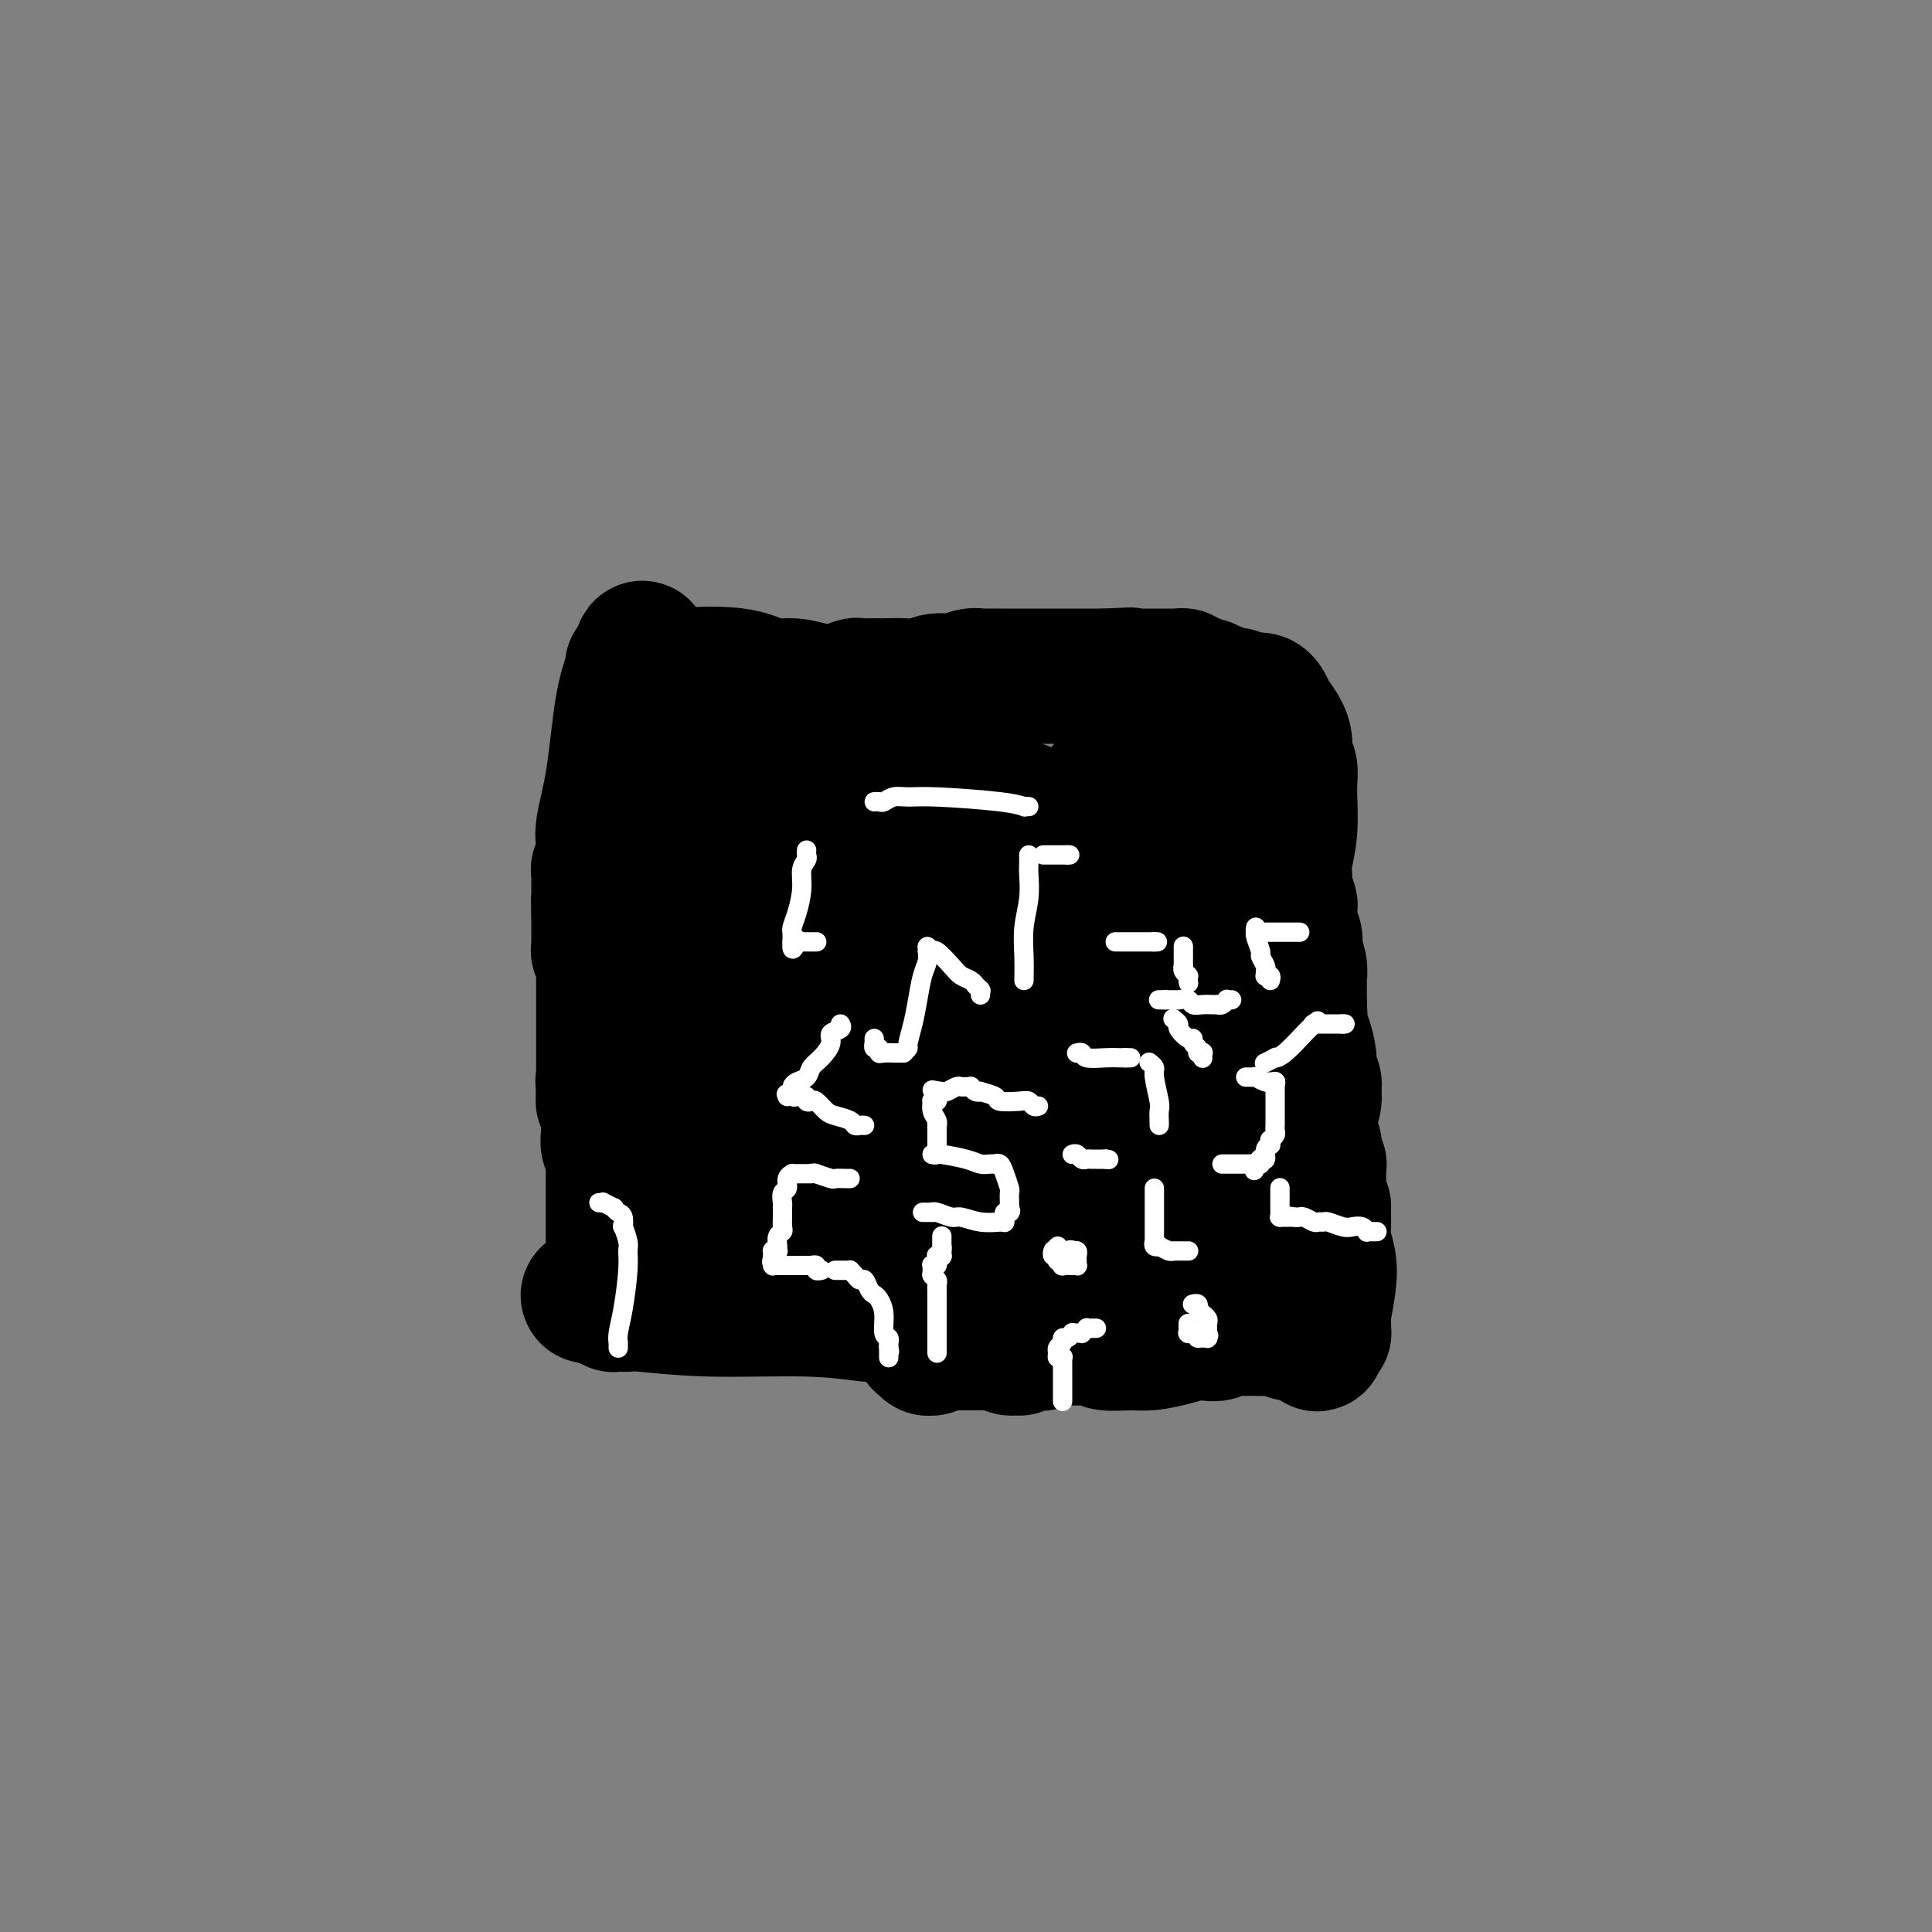 <svg viewBox='0 0 400 400' version='1.1' xmlns='http://www.w3.org/2000/svg' xmlns:xlink='http://www.w3.org/1999/xlink'><rect x="0" y="0" width="400" height="400" fill="#808080" stroke="none"/><g fill='none' stroke='#000000' stroke-width='20' stroke-linecap='round' stroke-linejoin='round'><path d='M142,262c0.113,-0.538 0.226,-1.076 0,-2c-0.226,-0.924 -0.793,-2.235 -1,-3c-0.207,-0.765 -0.056,-0.983 0,-2c0.056,-1.017 0.015,-2.833 0,-4c-0.015,-1.167 -0.004,-1.685 0,-2c0.004,-0.315 0.002,-0.429 0,-1c-0.002,-0.571 -0.004,-1.601 0,-3c0.004,-1.399 0.015,-3.168 0,-7c-0.015,-3.832 -0.057,-9.726 0,-13c0.057,-3.274 0.211,-3.927 0,-7c-0.211,-3.073 -0.789,-8.566 -1,-13c-0.211,-4.434 -0.057,-7.811 0,-10c0.057,-2.189 0.015,-3.191 0,-4c-0.015,-0.809 -0.004,-1.425 0,-2c0.004,-0.575 0.001,-1.111 0,-2c-0.001,-0.889 -0.000,-2.133 0,-3c0.000,-0.867 0.000,-1.356 0,-2c-0.000,-0.644 -0.000,-1.443 0,-2c0.000,-0.557 0.000,-0.874 0,-1c-0.000,-0.126 -0.000,-0.063 0,0'/><path d='M140,179c-0.308,-13.067 -0.078,-4.233 0,-1c0.078,3.233 0.005,0.866 0,0c-0.005,-0.866 0.060,-0.232 0,0c-0.060,0.232 -0.243,0.062 0,0c0.243,-0.062 0.912,-0.015 2,0c1.088,0.015 2.597,-0.003 3,0c0.403,0.003 -0.298,0.027 2,0c2.298,-0.027 7.597,-0.105 10,0c2.403,0.105 1.910,0.392 3,0c1.090,-0.392 3.763,-1.462 11,-1c7.237,0.462 19.038,2.456 26,3c6.962,0.544 9.084,-0.363 15,1c5.916,1.363 15.627,4.994 21,7c5.373,2.006 6.408,2.386 10,3c3.592,0.614 9.741,1.461 13,2c3.259,0.539 3.630,0.769 4,1'/><path d='M260,194c7.365,2.011 1.777,0.539 0,0c-1.777,-0.539 0.256,-0.146 1,0c0.744,0.146 0.198,0.045 0,0c-0.198,-0.045 -0.049,-0.035 0,0c0.049,0.035 -0.001,0.095 0,0c0.001,-0.095 0.053,-0.345 0,0c-0.053,0.345 -0.210,1.285 0,2c0.210,0.715 0.788,1.207 1,2c0.212,0.793 0.060,1.889 0,4c-0.060,2.111 -0.027,5.237 0,7c0.027,1.763 0.050,2.164 0,2c-0.050,-0.164 -0.172,-0.891 0,0c0.172,0.891 0.639,3.402 1,5c0.361,1.598 0.618,2.283 1,4c0.382,1.717 0.891,4.467 1,6c0.109,1.533 -0.181,1.851 0,3c0.181,1.149 0.833,3.131 1,4c0.167,0.869 -0.151,0.625 0,1c0.151,0.375 0.773,1.369 1,2c0.227,0.631 0.061,0.900 0,1c-0.061,0.100 -0.016,0.029 0,0c0.016,-0.029 0.004,-0.018 0,0c-0.004,0.018 -0.001,0.043 0,0c0.001,-0.043 0.000,-0.155 0,0c-0.000,0.155 -0.000,0.578 0,1'/><path d='M267,238c1.083,6.814 0.290,1.849 0,0c-0.290,-1.849 -0.078,-0.584 0,0c0.078,0.584 0.021,0.485 0,1c-0.021,0.515 -0.006,1.643 0,2c0.006,0.357 0.001,-0.058 0,0c-0.001,0.058 -0.000,0.589 0,1c0.000,0.411 0.000,0.702 0,1c-0.000,0.298 -0.000,0.602 0,1c0.000,0.398 0.000,0.890 0,1c-0.000,0.110 -0.000,-0.162 0,0c0.000,0.162 0.000,0.760 0,1c-0.000,0.240 -0.000,0.124 0,0c0.000,-0.124 0.000,-0.254 0,0c-0.000,0.254 -0.000,0.893 0,1c0.000,0.107 0.000,-0.318 0,0c-0.000,0.318 -0.000,1.380 0,2c0.000,0.620 0.000,0.797 0,1c-0.000,0.203 -0.000,0.433 0,1c0.000,0.567 0.000,1.472 0,2c-0.000,0.528 -0.000,0.679 0,1c0.000,0.321 0.000,0.810 0,1c-0.000,0.190 -0.000,0.079 0,0c0.000,-0.079 0.000,-0.126 0,0c-0.000,0.126 -0.000,0.426 0,1c0.000,0.574 0.000,1.422 0,2c0.000,0.578 -0.000,0.886 0,1c0.000,0.114 0.000,0.032 0,0c0.000,-0.032 0.000,-0.016 0,0'/><path d='M267,259c0.045,3.487 0.156,1.705 0,1c-0.156,-0.705 -0.581,-0.334 -1,0c-0.419,0.334 -0.834,0.629 -1,1c-0.166,0.371 -0.085,0.817 0,1c0.085,0.183 0.174,0.102 0,0c-0.174,-0.102 -0.612,-0.224 -1,0c-0.388,0.224 -0.726,0.795 -1,1c-0.274,0.205 -0.483,0.045 -1,0c-0.517,-0.045 -1.341,0.025 -2,0c-0.659,-0.025 -1.153,-0.146 -2,0c-0.847,0.146 -2.048,0.560 -3,1c-0.952,0.440 -1.654,0.906 -2,1c-0.346,0.094 -0.337,-0.185 -1,0c-0.663,0.185 -2.000,0.834 -3,1c-1.000,0.166 -1.663,-0.151 -3,0c-1.337,0.151 -3.349,0.769 -5,1c-1.651,0.231 -2.943,0.076 -5,0c-2.057,-0.076 -4.881,-0.073 -7,0c-2.119,0.073 -3.532,0.216 -5,0c-1.468,-0.216 -2.990,-0.790 -4,-1c-1.010,-0.210 -1.509,-0.056 -2,0c-0.491,0.056 -0.974,0.015 -2,0c-1.026,-0.015 -2.595,-0.004 -3,0c-0.405,0.004 0.356,0.001 -1,0c-1.356,-0.001 -4.827,-0.000 -7,0c-2.173,0.000 -3.046,0.000 -4,0c-0.954,-0.000 -1.987,-0.000 -3,0c-1.013,0.000 -2.007,0.000 -3,0'/><path d='M195,266c-7.084,-0.276 -1.795,-0.466 -1,-1c0.795,-0.534 -2.904,-1.412 -6,-2c-3.096,-0.588 -5.589,-0.886 -8,-1c-2.411,-0.114 -4.739,-0.045 -6,0c-1.261,0.045 -1.456,0.065 -3,0c-1.544,-0.065 -4.437,-0.213 -6,0c-1.563,0.213 -1.794,0.789 -2,1c-0.206,0.211 -0.385,0.056 -1,0c-0.615,-0.056 -1.666,-0.015 -2,0c-0.334,0.015 0.047,0.004 0,0c-0.047,-0.004 -0.523,-0.001 -1,0c-0.477,0.001 -0.955,0.000 -1,0c-0.045,-0.000 0.342,-0.000 0,0c-0.342,0.000 -1.412,0.000 -2,0c-0.588,-0.000 -0.693,-0.000 -1,0c-0.307,0.000 -0.814,0.000 -1,0c-0.186,-0.000 -0.050,-0.000 0,0c0.050,0.000 0.013,0.000 0,0c-0.013,-0.000 -0.004,-0.000 0,0c0.004,0.000 0.002,0.000 0,0'/></g>
<g fill='none' stroke='#000000' stroke-width='28' stroke-linecap='round' stroke-linejoin='round'><path d='M145,165c0.388,0.022 0.775,0.045 1,0c0.225,-0.045 0.286,-0.156 1,0c0.714,0.156 2.080,0.579 3,1c0.920,0.421 1.395,0.841 2,1c0.605,0.159 1.342,0.057 2,0c0.658,-0.057 1.237,-0.068 2,0c0.763,0.068 1.710,0.214 2,0c0.290,-0.214 -0.078,-0.789 0,-1c0.078,-0.211 0.601,-0.060 1,0c0.399,0.060 0.676,0.027 1,0c0.324,-0.027 0.697,-0.050 1,0c0.303,0.050 0.536,0.171 1,0c0.464,-0.171 1.158,-0.634 2,-1c0.842,-0.366 1.833,-0.634 3,-1c1.167,-0.366 2.509,-0.830 4,-1c1.491,-0.170 3.132,-0.046 4,0c0.868,0.046 0.962,0.013 2,0c1.038,-0.013 3.019,-0.007 5,0'/><path d='M182,163c5.294,-0.589 6.527,-0.063 8,0c1.473,0.063 3.184,-0.338 5,0c1.816,0.338 3.735,1.413 6,2c2.265,0.587 4.875,0.686 6,1c1.125,0.314 0.765,0.845 1,1c0.235,0.155 1.063,-0.065 2,0c0.937,0.065 1.981,0.413 3,1c1.019,0.587 2.013,1.411 3,2c0.987,0.589 1.967,0.942 3,1c1.033,0.058 2.119,-0.181 3,0c0.881,0.181 1.556,0.780 2,1c0.444,0.220 0.658,0.059 1,0c0.342,-0.059 0.812,-0.016 1,0c0.188,0.016 0.093,0.004 0,0c-0.093,-0.004 -0.183,-0.001 0,0c0.183,0.001 0.641,0.001 1,0c0.359,-0.001 0.620,-0.001 1,0c0.380,0.001 0.879,0.004 1,0c0.121,-0.004 -0.136,-0.015 0,0c0.136,0.015 0.665,0.057 1,0c0.335,-0.057 0.475,-0.211 1,0c0.525,0.211 1.434,0.789 2,1c0.566,0.211 0.789,0.057 1,0c0.211,-0.057 0.411,-0.015 1,0c0.589,0.015 1.569,0.005 2,0c0.431,-0.005 0.314,-0.005 1,0c0.686,0.005 2.176,0.015 3,0c0.824,-0.015 0.984,-0.056 2,0c1.016,0.056 2.889,0.207 4,0c1.111,-0.207 1.460,-0.774 2,-1c0.540,-0.226 1.270,-0.113 2,0'/><path d='M251,172c4.249,-0.226 1.870,-0.793 1,-1c-0.870,-0.207 -0.233,-0.056 0,0c0.233,0.056 0.061,0.015 0,0c-0.061,-0.015 -0.013,-0.004 0,0c0.013,0.004 -0.010,0.001 0,0c0.010,-0.001 0.054,0.000 0,0c-0.054,-0.000 -0.207,-0.001 0,0c0.207,0.001 0.773,0.004 1,0c0.227,-0.004 0.116,-0.016 0,0c-0.116,0.016 -0.238,0.061 0,0c0.238,-0.061 0.835,-0.226 1,0c0.165,0.226 -0.103,0.844 0,1c0.103,0.156 0.577,-0.151 1,0c0.423,0.151 0.796,0.760 1,1c0.204,0.240 0.238,0.112 1,1c0.762,0.888 2.250,2.793 3,4c0.750,1.207 0.760,1.715 1,2c0.240,0.285 0.708,0.347 1,1c0.292,0.653 0.406,1.898 1,3c0.594,1.102 1.666,2.061 2,3c0.334,0.939 -0.071,1.859 0,3c0.071,1.141 0.619,2.504 1,3c0.381,0.496 0.596,0.127 1,2c0.404,1.873 0.998,5.990 1,9c0.002,3.010 -0.588,4.914 -1,7c-0.412,2.086 -0.646,4.352 -1,6c-0.354,1.648 -0.827,2.676 -1,4c-0.173,1.324 -0.046,2.942 0,4c0.046,1.058 0.012,1.554 0,2c-0.012,0.446 -0.004,0.842 0,1c0.004,0.158 0.002,0.079 0,0'/><path d='M265,228c-0.480,3.891 -0.182,1.620 0,1c0.182,-0.620 0.246,0.411 0,1c-0.246,0.589 -0.802,0.736 -1,1c-0.198,0.264 -0.039,0.644 0,1c0.039,0.356 -0.042,0.688 0,1c0.042,0.312 0.209,0.604 0,1c-0.209,0.396 -0.792,0.895 -1,1c-0.208,0.105 -0.042,-0.183 0,0c0.042,0.183 -0.041,0.837 0,1c0.041,0.163 0.204,-0.165 0,0c-0.204,0.165 -0.776,0.822 -1,1c-0.224,0.178 -0.098,-0.124 0,0c0.098,0.124 0.170,0.675 0,1c-0.170,0.325 -0.582,0.426 -1,1c-0.418,0.574 -0.843,1.622 -1,2c-0.157,0.378 -0.044,0.085 0,0c0.044,-0.085 0.021,0.039 0,0c-0.021,-0.039 -0.041,-0.239 0,0c0.041,0.239 0.144,0.918 0,1c-0.144,0.082 -0.533,-0.433 -1,0c-0.467,0.433 -1.011,1.814 -4,3c-2.989,1.186 -8.423,2.178 -15,3c-6.577,0.822 -14.297,1.473 -19,2c-4.703,0.527 -6.387,0.931 -8,1c-1.613,0.069 -3.153,-0.196 -4,0c-0.847,0.196 -1.002,0.852 -2,1c-0.998,0.148 -2.839,-0.212 -6,0c-3.161,0.212 -7.641,0.995 -11,1c-3.359,0.005 -5.597,-0.768 -7,-1c-1.403,-0.232 -1.972,0.077 -3,0c-1.028,-0.077 -2.514,-0.538 -4,-1'/><path d='M176,251c-2.345,-0.305 -1.206,-0.068 -1,0c0.206,0.068 -0.519,-0.034 -1,0c-0.481,0.034 -0.718,0.205 -1,0c-0.282,-0.205 -0.608,-0.786 -1,-1c-0.392,-0.214 -0.849,-0.061 -1,0c-0.151,0.061 0.004,0.030 0,0c-0.004,-0.030 -0.168,-0.061 -1,0c-0.832,0.061 -2.332,0.212 -3,0c-0.668,-0.212 -0.505,-0.789 -1,-1c-0.495,-0.211 -1.650,-0.056 -2,0c-0.350,0.056 0.103,0.012 0,0c-0.103,-0.012 -0.763,0.008 -1,0c-0.237,-0.008 -0.053,-0.044 0,0c0.053,0.044 -0.027,0.169 0,0c0.027,-0.169 0.161,-0.633 0,-1c-0.161,-0.367 -0.616,-0.636 -1,-1c-0.384,-0.364 -0.695,-0.822 -1,-1c-0.305,-0.178 -0.603,-0.076 -1,0c-0.397,0.076 -0.894,0.125 -1,0c-0.106,-0.125 0.179,-0.424 0,-1c-0.179,-0.576 -0.821,-1.430 -1,-2c-0.179,-0.570 0.106,-0.855 0,-1c-0.106,-0.145 -0.603,-0.148 -1,-1c-0.397,-0.852 -0.695,-2.552 -1,-4c-0.305,-1.448 -0.617,-2.643 -1,-7c-0.383,-4.357 -0.838,-11.874 -2,-20c-1.162,-8.126 -3.029,-16.860 -4,-22c-0.971,-5.140 -1.044,-6.687 -1,-8c0.044,-1.313 0.204,-2.392 0,-3c-0.204,-0.608 -0.773,-0.745 -1,-1c-0.227,-0.255 -0.114,-0.627 0,-1'/><path d='M147,175c-2.099,-11.394 -1.348,-4.377 -1,-2c0.348,2.377 0.292,0.116 0,-1c-0.292,-1.116 -0.822,-1.086 -1,-1c-0.178,0.086 -0.004,0.229 0,0c0.004,-0.229 -0.160,-0.830 0,-1c0.160,-0.170 0.646,0.090 1,0c0.354,-0.090 0.578,-0.530 1,-1c0.422,-0.470 1.041,-0.969 2,-1c0.959,-0.031 2.256,0.407 3,1c0.744,0.593 0.935,1.342 2,2c1.065,0.658 3.005,1.227 4,2c0.995,0.773 1.045,1.752 1,2c-0.045,0.248 -0.184,-0.235 0,0c0.184,0.235 0.690,1.186 1,2c0.310,0.814 0.422,1.489 1,3c0.578,1.511 1.620,3.858 2,7c0.380,3.142 0.098,7.080 0,10c-0.098,2.920 -0.011,4.823 0,6c0.011,1.177 -0.052,1.629 0,2c0.052,0.371 0.221,0.663 0,1c-0.221,0.337 -0.832,0.720 -1,1c-0.168,0.280 0.108,0.457 0,1c-0.108,0.543 -0.598,1.454 -1,2c-0.402,0.546 -0.715,0.729 -1,1c-0.285,0.271 -0.541,0.631 -1,1c-0.459,0.369 -1.122,0.746 -2,1c-0.878,0.254 -1.973,0.386 -4,-1c-2.027,-1.386 -4.987,-4.289 -7,-7c-2.013,-2.711 -3.081,-5.230 -4,-9c-0.919,-3.770 -1.691,-8.791 -2,-12c-0.309,-3.209 -0.154,-4.604 0,-6'/><path d='M140,178c-1.143,-4.594 -1.002,-2.579 0,-2c1.002,0.579 2.865,-0.277 3,-1c0.135,-0.723 -1.460,-1.311 2,0c3.460,1.311 11.973,4.522 20,9c8.027,4.478 15.568,10.222 19,13c3.432,2.778 2.756,2.589 3,3c0.244,0.411 1.407,1.422 2,2c0.593,0.578 0.614,0.725 1,1c0.386,0.275 1.137,0.680 2,3c0.863,2.320 1.839,6.554 3,9c1.161,2.446 2.507,3.103 3,4c0.493,0.897 0.133,2.033 0,3c-0.133,0.967 -0.041,1.765 0,2c0.041,0.235 0.030,-0.094 0,0c-0.030,0.094 -0.078,0.610 0,1c0.078,0.390 0.282,0.653 0,1c-0.282,0.347 -1.049,0.778 -2,1c-0.951,0.222 -2.087,0.235 -3,0c-0.913,-0.235 -1.605,-0.717 -2,-1c-0.395,-0.283 -0.494,-0.365 -3,-4c-2.506,-3.635 -7.418,-10.823 -10,-16c-2.582,-5.177 -2.833,-8.344 -3,-10c-0.167,-1.656 -0.249,-1.801 0,-2c0.249,-0.199 0.830,-0.453 1,-1c0.170,-0.547 -0.072,-1.387 0,-2c0.072,-0.613 0.457,-1.000 2,-1c1.543,0.000 4.245,0.387 6,1c1.755,0.613 2.563,1.453 4,2c1.437,0.547 3.502,0.801 6,3c2.498,2.199 5.428,6.343 7,9c1.572,2.657 1.786,3.829 2,5'/><path d='M203,210c1.388,2.235 0.357,0.823 0,1c-0.357,0.177 -0.041,1.941 0,3c0.041,1.059 -0.193,1.411 -1,2c-0.807,0.589 -2.187,1.415 -4,3c-1.813,1.585 -4.060,3.929 -6,5c-1.940,1.071 -3.574,0.870 -5,1c-1.426,0.130 -2.646,0.590 -5,0c-2.354,-0.590 -5.843,-2.231 -12,-8c-6.157,-5.769 -14.983,-15.666 -20,-22c-5.017,-6.334 -6.227,-9.106 -7,-11c-0.773,-1.894 -1.110,-2.910 -1,-4c0.110,-1.090 0.667,-2.253 1,-3c0.333,-0.747 0.440,-1.076 2,-2c1.560,-0.924 4.571,-2.442 7,-3c2.429,-0.558 4.277,-0.156 7,0c2.723,0.156 6.322,0.066 8,0c1.678,-0.066 1.437,-0.109 6,2c4.563,2.109 13.931,6.368 20,10c6.069,3.632 8.840,6.636 10,9c1.160,2.364 0.710,4.088 1,5c0.290,0.912 1.321,1.012 2,2c0.679,0.988 1.005,2.863 1,4c-0.005,1.137 -0.340,1.537 0,2c0.340,0.463 1.356,0.989 2,2c0.644,1.011 0.917,2.509 1,3c0.083,0.491 -0.025,-0.023 0,0c0.025,0.023 0.182,0.583 0,1c-0.182,0.417 -0.703,0.689 -1,1c-0.297,0.311 -0.371,0.660 -1,1c-0.629,0.340 -1.815,0.670 -3,1'/><path d='M205,215c-1.360,0.368 -2.260,-0.713 -4,-2c-1.740,-1.287 -4.320,-2.779 -6,-4c-1.680,-1.221 -2.462,-2.172 -3,-3c-0.538,-0.828 -0.833,-1.533 -1,-2c-0.167,-0.467 -0.205,-0.697 0,-1c0.205,-0.303 0.653,-0.680 1,-1c0.347,-0.320 0.592,-0.585 2,-1c1.408,-0.415 3.977,-0.981 7,0c3.023,0.981 6.499,3.509 8,4c1.501,0.491 1.026,-1.053 3,1c1.974,2.053 6.396,7.704 8,10c1.604,2.296 0.389,1.236 0,1c-0.389,-0.236 0.049,0.353 0,1c-0.049,0.647 -0.586,1.354 -1,2c-0.414,0.646 -0.706,1.233 -1,2c-0.294,0.767 -0.592,1.713 -1,2c-0.408,0.287 -0.928,-0.087 -1,0c-0.072,0.087 0.302,0.635 0,1c-0.302,0.365 -1.279,0.546 -2,1c-0.721,0.454 -1.184,1.181 -4,1c-2.816,-0.181 -7.985,-1.270 -12,-2c-4.015,-0.730 -6.877,-1.099 -9,-2c-2.123,-0.901 -3.507,-2.333 -4,-3c-0.493,-0.667 -0.095,-0.570 0,-1c0.095,-0.430 -0.115,-1.386 0,-2c0.115,-0.614 0.553,-0.886 0,-1c-0.553,-0.114 -2.097,-0.072 0,-1c2.097,-0.928 7.834,-2.827 12,-3c4.166,-0.173 6.762,1.379 8,2c1.238,0.621 1.119,0.310 1,0'/><path d='M206,214c1.428,0.520 0.497,0.819 1,1c0.503,0.181 2.440,0.245 4,1c1.560,0.755 2.744,2.202 5,3c2.256,0.798 5.584,0.947 7,1c1.416,0.053 0.919,0.011 1,0c0.081,-0.011 0.738,0.011 1,0c0.262,-0.011 0.128,-0.054 0,0c-0.128,0.054 -0.249,0.207 0,0c0.249,-0.207 0.868,-0.772 2,-1c1.132,-0.228 2.775,-0.117 4,0c1.225,0.117 2.031,0.241 3,0c0.969,-0.241 2.101,-0.849 3,-1c0.899,-0.151 1.564,0.153 2,0c0.436,-0.153 0.641,-0.763 1,-1c0.359,-0.237 0.870,-0.101 1,0c0.130,0.101 -0.123,0.168 0,0c0.123,-0.168 0.621,-0.571 1,-1c0.379,-0.429 0.637,-0.886 1,-1c0.363,-0.114 0.829,0.114 1,0c0.171,-0.114 0.046,-0.570 0,-1c-0.046,-0.430 -0.012,-0.833 0,-1c0.012,-0.167 0.003,-0.096 0,0c-0.003,0.096 -0.001,0.218 0,0c0.001,-0.218 0.000,-0.777 0,-1c-0.000,-0.223 0.001,-0.111 0,0c-0.001,0.111 -0.003,0.220 0,0c0.003,-0.220 0.011,-0.770 0,-1c-0.011,-0.230 -0.041,-0.139 0,0c0.041,0.139 0.155,0.325 0,0c-0.155,-0.325 -0.577,-1.163 -1,-2'/><path d='M243,209c0.152,-1.575 0.531,-2.512 0,-4c-0.531,-1.488 -1.972,-3.527 -3,-5c-1.028,-1.473 -1.644,-2.382 -2,-3c-0.356,-0.618 -0.451,-0.947 -1,-1c-0.549,-0.053 -1.550,0.171 -2,0c-0.450,-0.171 -0.349,-0.736 -1,-1c-0.651,-0.264 -2.054,-0.226 -3,0c-0.946,0.226 -1.434,0.641 -2,1c-0.566,0.359 -1.211,0.661 -2,1c-0.789,0.339 -1.724,0.714 -2,1c-0.276,0.286 0.106,0.481 0,1c-0.106,0.519 -0.701,1.360 -1,2c-0.299,0.640 -0.301,1.080 0,2c0.301,0.920 0.907,2.322 1,3c0.093,0.678 -0.326,0.633 0,1c0.326,0.367 1.397,1.145 2,2c0.603,0.855 0.739,1.785 1,2c0.261,0.215 0.647,-0.285 1,0c0.353,0.285 0.672,1.356 1,2c0.328,0.644 0.666,0.863 1,1c0.334,0.137 0.666,0.194 1,1c0.334,0.806 0.671,2.361 1,3c0.329,0.639 0.649,0.361 1,1c0.351,0.639 0.734,2.195 1,3c0.266,0.805 0.415,0.861 1,1c0.585,0.139 1.607,0.362 2,1c0.393,0.638 0.158,1.690 0,2c-0.158,0.310 -0.238,-0.123 0,0c0.238,0.123 0.795,0.802 1,1c0.205,0.198 0.059,-0.086 0,0c-0.059,0.086 -0.029,0.543 0,1'/><path d='M239,228c2.166,3.587 0.580,1.553 0,1c-0.580,-0.553 -0.156,0.373 0,1c0.156,0.627 0.043,0.954 0,1c-0.043,0.046 -0.015,-0.191 0,0c0.015,0.191 0.018,0.809 0,1c-0.018,0.191 -0.057,-0.043 0,0c0.057,0.043 0.212,0.365 0,1c-0.212,0.635 -0.789,1.583 -1,3c-0.211,1.417 -0.057,3.305 0,5c0.057,1.695 0.016,3.199 0,4c-0.016,0.801 -0.008,0.901 0,1'/><path d='M238,246c-0.381,2.907 -0.834,1.174 -1,1c-0.166,-0.174 -0.044,1.210 0,2c0.044,0.790 0.012,0.985 0,1c-0.012,0.015 -0.003,-0.151 0,0c0.003,0.151 0.001,0.618 0,1c-0.001,0.382 0.001,0.680 0,1c-0.001,0.320 -0.004,0.662 0,1c0.004,0.338 0.016,0.673 0,1c-0.016,0.327 -0.060,0.646 0,1c0.060,0.354 0.222,0.743 0,1c-0.222,0.257 -0.830,0.383 -1,1c-0.170,0.617 0.099,1.725 0,2c-0.099,0.275 -0.565,-0.281 -1,0c-0.435,0.281 -0.838,1.401 -1,2c-0.162,0.599 -0.083,0.676 0,1c0.083,0.324 0.171,0.895 0,1c-0.171,0.105 -0.600,-0.256 -1,0c-0.400,0.256 -0.772,1.130 -2,2c-1.228,0.870 -3.313,1.736 -6,3c-2.687,1.264 -5.978,2.927 -10,4c-4.022,1.073 -8.776,1.555 -12,2c-3.224,0.445 -4.917,0.851 -6,1c-1.083,0.149 -1.558,0.040 -2,0c-0.442,-0.040 -0.853,-0.011 -1,0c-0.147,0.011 -0.029,0.003 0,0c0.029,-0.003 -0.031,-0.001 0,0c0.031,0.001 0.152,0.000 0,0c-0.152,-0.000 -0.576,-0.000 -1,0'/><path d='M193,275c-3.297,0.524 -0.540,0.332 0,0c0.540,-0.332 -1.136,-0.806 -2,-1c-0.864,-0.194 -0.917,-0.108 -1,0c-0.083,0.108 -0.198,0.239 -1,0c-0.802,-0.239 -2.292,-0.848 -3,-1c-0.708,-0.152 -0.635,0.151 -1,0c-0.365,-0.151 -1.168,-0.757 -2,-1c-0.832,-0.243 -1.694,-0.121 -2,0c-0.306,0.121 -0.057,0.243 -2,0c-1.943,-0.243 -6.080,-0.850 -12,-1c-5.920,-0.150 -13.624,0.156 -20,0c-6.376,-0.156 -11.425,-0.774 -14,-1c-2.575,-0.226 -2.676,-0.061 -3,0c-0.324,0.061 -0.872,0.016 -1,0c-0.128,-0.016 0.163,-0.004 0,0c-0.163,0.004 -0.779,0.001 -1,0c-0.221,-0.001 -0.045,-0.001 0,0c0.045,0.001 -0.040,0.001 0,0c0.040,-0.001 0.207,-0.003 0,0c-0.207,0.003 -0.787,0.011 -1,0c-0.213,-0.011 -0.057,-0.041 0,0c0.057,0.041 0.016,0.155 0,0c-0.016,-0.155 -0.008,-0.577 0,-1'/><path d='M127,269c-10.210,-1.112 -2.736,-0.893 0,-1c2.736,-0.107 0.733,-0.540 0,-1c-0.733,-0.460 -0.196,-0.949 0,-1c0.196,-0.051 0.053,0.334 0,0c-0.053,-0.334 -0.014,-1.389 0,-2c0.014,-0.611 0.004,-0.778 0,-1c-0.004,-0.222 -0.001,-0.499 0,-1c0.001,-0.501 0.000,-1.226 0,-2c-0.000,-0.774 0.000,-1.596 0,-3c-0.000,-1.404 -0.000,-3.391 0,-5c0.000,-1.609 0.001,-2.841 0,-4c-0.001,-1.159 -0.004,-2.246 0,-3c0.004,-0.754 0.015,-1.175 0,-2c-0.015,-0.825 -0.057,-2.052 0,-3c0.057,-0.948 0.211,-1.615 0,-2c-0.211,-0.385 -0.789,-0.487 -1,-1c-0.211,-0.513 -0.056,-1.436 0,-2c0.056,-0.564 0.011,-0.768 0,-1c-0.011,-0.232 0.011,-0.493 0,-1c-0.011,-0.507 -0.056,-1.260 0,-2c0.056,-0.740 0.211,-1.466 0,-2c-0.211,-0.534 -0.789,-0.875 -1,-1c-0.211,-0.125 -0.057,-0.034 0,0c0.057,0.034 0.015,0.010 0,0c-0.015,-0.010 -0.004,-0.006 0,0c0.004,0.006 0.001,0.016 0,0c-0.001,-0.016 -0.000,-0.056 0,0c0.000,0.056 0.000,0.207 0,0c-0.000,-0.207 -0.000,-0.774 0,-1c0.000,-0.226 0.000,-0.113 0,0'/><path d='M125,227c-0.309,-6.450 -0.083,-1.574 0,0c0.083,1.574 0.022,-0.155 0,-1c-0.022,-0.845 -0.006,-0.808 0,-1c0.006,-0.192 0.002,-0.615 0,-1c-0.002,-0.385 -0.000,-0.732 0,-1c0.000,-0.268 0.000,-0.457 0,-1c-0.000,-0.543 -0.000,-1.441 0,-2c0.000,-0.559 0.000,-0.779 0,-1c-0.000,-0.221 -0.000,-0.444 0,-1c0.000,-0.556 0.000,-1.445 0,-2c-0.000,-0.555 0.000,-0.775 0,-1c-0.000,-0.225 -0.000,-0.455 0,-1c0.000,-0.545 0.000,-1.404 0,-2c-0.000,-0.596 -0.000,-0.928 0,-1c0.000,-0.072 0.000,0.115 0,0c-0.000,-0.115 -0.000,-0.531 0,-1c0.000,-0.469 0.001,-0.991 0,-2c-0.001,-1.009 -0.004,-2.504 0,-4c0.004,-1.496 0.015,-2.992 0,-4c-0.015,-1.008 -0.057,-1.528 0,-2c0.057,-0.472 0.211,-0.896 0,-1c-0.211,-0.104 -0.789,0.113 -1,0c-0.211,-0.113 -0.057,-0.555 0,-1c0.057,-0.445 0.015,-0.892 0,-1c-0.015,-0.108 -0.004,0.122 0,0c0.004,-0.122 0.001,-0.597 0,-1c-0.001,-0.403 -0.000,-0.735 0,-1c0.000,-0.265 0.000,-0.463 0,-1c-0.000,-0.537 -0.000,-1.414 0,-2c0.000,-0.586 0.000,-0.882 0,-1c-0.000,-0.118 -0.000,-0.059 0,0'/><path d='M124,189c-0.155,-5.814 -0.041,-1.349 0,0c0.041,1.349 0.011,-0.417 0,-1c-0.011,-0.583 -0.003,0.016 0,0c0.003,-0.016 0.001,-0.648 0,-1c-0.001,-0.352 -0.000,-0.423 0,-1c0.000,-0.577 0.000,-1.661 0,-2c-0.000,-0.339 -0.000,0.068 0,0c0.000,-0.068 0.000,-0.611 0,-1c-0.000,-0.389 -0.001,-0.625 0,-1c0.001,-0.375 0.004,-0.890 0,-1c-0.004,-0.110 -0.015,0.183 0,0c0.015,-0.183 0.057,-0.843 0,-1c-0.057,-0.157 -0.211,0.188 0,0c0.211,-0.188 0.789,-0.911 1,-2c0.211,-1.089 0.055,-2.545 0,-3c-0.055,-0.455 -0.009,0.092 0,0c0.009,-0.092 -0.020,-0.823 0,-1c0.020,-0.177 0.090,0.201 0,0c-0.090,-0.201 -0.340,-0.982 0,-3c0.340,-2.018 1.268,-5.273 2,-10c0.732,-4.727 1.267,-10.927 2,-15c0.733,-4.073 1.663,-6.020 2,-7c0.337,-0.980 0.080,-0.995 0,-1c-0.080,-0.005 0.017,-0.001 0,0c-0.017,0.001 -0.148,0.000 0,0c0.148,-0.000 0.574,-0.000 1,0'/><path d='M132,138c1.439,-7.733 1.038,-1.565 2,1c0.962,2.565 3.288,1.528 7,1c3.712,-0.528 8.811,-0.547 12,0c3.189,0.547 4.469,1.659 6,2c1.531,0.341 3.312,-0.091 5,0c1.688,0.091 3.283,0.704 5,1c1.717,0.296 3.558,0.275 5,0c1.442,-0.275 2.487,-0.806 3,-1c0.513,-0.194 0.495,-0.052 1,0c0.505,0.052 1.532,0.015 2,0c0.468,-0.015 0.378,-0.008 1,0c0.622,0.008 1.955,0.017 3,0c1.045,-0.017 1.802,-0.061 3,0c1.198,0.061 2.836,0.227 4,0c1.164,-0.227 1.854,-0.845 3,-1c1.146,-0.155 2.747,0.155 4,0c1.253,-0.155 2.159,-0.774 3,-1c0.841,-0.226 1.618,-0.061 2,0c0.382,0.061 0.369,0.016 1,0c0.631,-0.016 1.907,-0.004 3,0c1.093,0.004 2.002,0.001 3,0c0.998,-0.001 2.085,-0.000 3,0c0.915,0.000 1.660,0.000 3,0c1.340,-0.000 3.277,-0.000 5,0c1.723,0.000 3.231,0.000 4,0c0.769,-0.000 0.798,-0.000 1,0c0.202,0.000 0.576,0.000 1,0c0.424,-0.000 0.897,-0.000 1,0c0.103,0.000 -0.165,0.000 0,0c0.165,-0.000 0.761,-0.000 1,0c0.239,0.000 0.119,0.000 0,0'/><path d='M229,140c9.399,-0.464 2.896,-0.124 1,0c-1.896,0.124 0.815,0.033 2,0c1.185,-0.033 0.842,-0.009 1,0c0.158,0.009 0.815,0.002 1,0c0.185,-0.002 -0.104,-0.001 0,0c0.104,0.001 0.601,0.000 1,0c0.399,-0.000 0.701,-0.000 1,0c0.299,0.000 0.595,0.000 1,0c0.405,-0.000 0.921,-0.000 1,0c0.079,0.000 -0.277,0.000 0,0c0.277,-0.000 1.189,-0.001 2,0c0.811,0.001 1.523,0.004 2,0c0.477,-0.004 0.719,-0.015 1,0c0.281,0.015 0.601,0.056 1,0c0.399,-0.056 0.877,-0.207 1,0c0.123,0.207 -0.108,0.773 0,1c0.108,0.227 0.554,0.114 1,0c0.446,-0.114 0.893,-0.228 1,0c0.107,0.228 -0.126,0.797 0,1c0.126,0.203 0.612,0.041 1,0c0.388,-0.041 0.678,0.041 1,0c0.322,-0.041 0.677,-0.203 1,0c0.323,0.203 0.615,0.773 1,1c0.385,0.227 0.862,0.112 1,0c0.138,-0.112 -0.063,-0.223 0,0c0.063,0.223 0.388,0.778 1,1c0.612,0.222 1.509,0.112 2,0c0.491,-0.112 0.575,-0.226 1,0c0.425,0.226 1.191,0.792 2,1c0.809,0.208 1.660,0.060 2,0c0.340,-0.060 0.170,-0.030 0,0'/><path d='M260,145c2.333,0.771 0.666,0.198 0,0c-0.666,-0.198 -0.330,-0.020 0,0c0.330,0.020 0.653,-0.119 1,0c0.347,0.119 0.719,0.497 1,1c0.281,0.503 0.471,1.131 1,2c0.529,0.869 1.395,1.981 2,3c0.605,1.019 0.947,1.947 1,3c0.053,1.053 -0.182,2.231 0,3c0.182,0.769 0.782,1.127 1,2c0.218,0.873 0.055,2.259 0,3c-0.055,0.741 -0.001,0.835 0,1c0.001,0.165 -0.052,0.401 0,2c0.052,1.599 0.209,4.560 0,7c-0.209,2.440 -0.784,4.359 -1,6c-0.216,1.641 -0.072,3.003 0,4c0.072,0.997 0.072,1.627 0,2c-0.072,0.373 -0.216,0.488 0,1c0.216,0.512 0.794,1.421 1,2c0.206,0.579 0.041,0.828 0,1c-0.041,0.172 0.040,0.268 0,1c-0.040,0.732 -0.203,2.100 0,3c0.203,0.900 0.772,1.331 1,2c0.228,0.669 0.114,1.575 0,2c-0.114,0.425 -0.227,0.368 0,1c0.227,0.632 0.793,1.953 1,3c0.207,1.047 0.056,1.820 0,2c-0.056,0.180 -0.015,-0.234 0,0c0.015,0.234 0.004,1.114 0,2c-0.004,0.886 -0.001,1.777 0,2c0.001,0.223 0.000,-0.222 0,0c-0.000,0.222 -0.000,1.111 0,2'/><path d='M269,208c0.476,8.718 0.165,3.514 0,2c-0.165,-1.514 -0.184,0.663 0,2c0.184,1.337 0.571,1.834 1,3c0.429,1.166 0.901,3.001 1,4c0.099,0.999 -0.173,1.160 0,2c0.173,0.840 0.793,2.357 1,3c0.207,0.643 0.003,0.410 0,1c-0.003,0.590 0.195,2.003 0,3c-0.195,0.997 -0.784,1.577 -1,2c-0.216,0.423 -0.059,0.689 0,1c0.059,0.311 0.020,0.665 0,1c-0.020,0.335 -0.019,0.649 0,1c0.019,0.351 0.058,0.739 0,1c-0.058,0.261 -0.212,0.396 0,1c0.212,0.604 0.789,1.678 1,2c0.211,0.322 0.057,-0.106 0,0c-0.057,0.106 -0.015,0.747 0,1c0.015,0.253 0.004,0.119 0,0c-0.004,-0.119 -0.001,-0.224 0,0c0.001,0.224 -0.001,0.777 0,1c0.001,0.223 0.004,0.116 0,0c-0.004,-0.116 -0.015,-0.242 0,0c0.015,0.242 0.057,0.851 0,1c-0.057,0.149 -0.211,-0.163 0,0c0.211,0.163 0.789,0.802 1,1c0.211,0.198 0.057,-0.045 0,0c-0.057,0.045 -0.015,0.380 0,1c0.015,0.620 0.004,1.527 0,2c-0.004,0.473 -0.001,0.512 0,1c0.001,0.488 0.000,1.425 0,2c-0.000,0.575 -0.000,0.787 0,1'/><path d='M273,248c0.846,6.543 0.962,2.899 1,2c0.038,-0.899 -0.003,0.945 0,2c0.003,1.055 0.050,1.319 0,2c-0.050,0.681 -0.195,1.779 0,3c0.195,1.221 0.732,2.566 1,4c0.268,1.434 0.268,2.958 0,5c-0.268,2.042 -0.804,4.604 -1,6c-0.196,1.396 -0.053,1.628 0,2c0.053,0.372 0.015,0.884 0,1c-0.015,0.116 -0.007,-0.165 0,0c0.007,0.165 0.012,0.776 0,1c-0.012,0.224 -0.042,0.060 0,0c0.042,-0.060 0.155,-0.017 0,0c-0.155,0.017 -0.577,0.009 -1,0'/><path d='M273,276c-0.161,4.332 -0.564,1.161 -1,0c-0.436,-1.161 -0.905,-0.311 -1,0c-0.095,0.311 0.184,0.083 0,0c-0.184,-0.083 -0.832,-0.023 -1,0c-0.168,0.023 0.145,0.007 0,0c-0.145,-0.007 -0.748,-0.006 -1,0c-0.252,0.006 -0.154,0.016 0,0c0.154,-0.016 0.364,-0.057 0,0c-0.364,0.057 -1.301,0.211 -2,0c-0.699,-0.211 -1.161,-0.789 -2,-1c-0.839,-0.211 -2.056,-0.057 -3,0c-0.944,0.057 -1.615,0.015 -2,0c-0.385,-0.015 -0.483,-0.005 -1,0c-0.517,0.005 -1.451,0.005 -2,0c-0.549,-0.005 -0.713,-0.015 -1,0c-0.287,0.015 -0.698,0.056 -1,0c-0.302,-0.056 -0.494,-0.208 -1,0c-0.506,0.208 -1.325,0.778 -2,1c-0.675,0.222 -1.207,0.098 -2,0c-0.793,-0.098 -1.849,-0.169 -3,0c-1.151,0.169 -2.398,0.577 -4,1c-1.602,0.423 -3.560,0.859 -5,1c-1.440,0.141 -2.362,-0.015 -4,0c-1.638,0.015 -3.994,0.200 -5,0c-1.006,-0.200 -0.664,-0.786 -1,-1c-0.336,-0.214 -1.350,-0.057 -2,0c-0.650,0.057 -0.937,0.015 -1,0c-0.063,-0.015 0.096,-0.004 0,0c-0.096,0.004 -0.449,0.001 -1,0c-0.551,-0.001 -1.300,-0.000 -2,0c-0.700,0.000 -1.350,0.000 -2,0'/><path d='M220,277c-8.843,0.095 -4.450,-0.167 -3,0c1.450,0.167 -0.041,0.763 -1,1c-0.959,0.237 -1.385,0.116 -2,0c-0.615,-0.116 -1.418,-0.228 -2,0c-0.582,0.228 -0.944,0.794 -1,1c-0.056,0.206 0.192,0.051 0,0c-0.192,-0.051 -0.825,0.000 -1,0c-0.175,-0.000 0.108,-0.053 0,0c-0.108,0.053 -0.605,0.210 -1,0c-0.395,-0.210 -0.686,-0.788 -1,-1c-0.314,-0.212 -0.650,-0.057 -1,0c-0.350,0.057 -0.714,0.015 -1,0c-0.286,-0.015 -0.495,-0.004 -1,0c-0.505,0.004 -1.308,0.000 -2,0c-0.692,-0.000 -1.275,0.004 -2,0c-0.725,-0.004 -1.592,-0.015 -3,0c-1.408,0.015 -3.357,0.057 -4,0c-0.643,-0.057 0.020,-0.211 0,0c-0.020,0.211 -0.724,0.788 -1,1c-0.276,0.212 -0.126,0.058 0,0c0.126,-0.058 0.226,-0.020 0,0c-0.226,0.020 -0.780,0.022 -1,0c-0.220,-0.022 -0.106,-0.066 0,0c0.106,0.066 0.206,0.243 0,0c-0.206,-0.243 -0.717,-0.907 -1,-1c-0.283,-0.093 -0.338,0.385 -1,-2c-0.662,-2.385 -1.932,-7.634 -4,-17c-2.068,-9.366 -4.936,-22.851 -6,-28c-1.064,-5.149 -0.325,-1.963 0,-1c0.325,0.963 0.236,-0.296 0,-1c-0.236,-0.704 -0.618,-0.852 -1,-1'/><path d='M179,228c-1.791,-7.665 -0.269,-1.826 0,0c0.269,1.826 -0.713,-0.360 -1,-2c-0.287,-1.640 0.123,-2.736 0,-4c-0.123,-1.264 -0.780,-2.698 -1,-4c-0.220,-1.302 -0.003,-2.472 0,-3c0.003,-0.528 -0.210,-0.415 0,-1c0.210,-0.585 0.841,-1.867 1,-3c0.159,-1.133 -0.154,-2.118 0,-3c0.154,-0.882 0.776,-1.662 1,-2c0.224,-0.338 0.049,-0.234 1,-1c0.951,-0.766 3.028,-2.401 4,-3c0.972,-0.599 0.839,-0.160 1,0c0.161,0.160 0.618,0.043 1,0c0.382,-0.043 0.690,-0.012 1,0c0.310,0.012 0.621,0.004 1,0c0.379,-0.004 0.825,-0.003 1,0c0.175,0.003 0.078,0.009 0,0c-0.078,-0.009 -0.137,-0.035 0,0c0.137,0.035 0.472,0.129 1,0c0.528,-0.129 1.251,-0.482 2,-1c0.749,-0.518 1.524,-1.201 2,-2c0.476,-0.799 0.651,-1.715 1,-2c0.349,-0.285 0.870,0.062 1,0c0.130,-0.062 -0.131,-0.534 0,-1c0.131,-0.466 0.652,-0.927 1,-2c0.348,-1.073 0.521,-2.759 1,-4c0.479,-1.241 1.264,-2.037 2,-3c0.736,-0.963 1.424,-2.093 2,-3c0.576,-0.907 1.040,-1.590 1,-2c-0.040,-0.410 -0.583,-0.546 0,-1c0.583,-0.454 2.291,-1.227 4,-2'/><path d='M207,179c2.908,-3.762 3.677,-3.168 4,-3c0.323,0.168 0.198,-0.091 3,-2c2.802,-1.909 8.531,-5.467 11,-7c2.469,-1.533 1.679,-1.040 2,-1c0.321,0.040 1.752,-0.374 2,-1c0.248,-0.626 -0.689,-1.464 0,-2c0.689,-0.536 3.003,-0.770 4,-1c0.997,-0.230 0.677,-0.457 1,-1c0.323,-0.543 1.290,-1.403 2,-2c0.710,-0.597 1.163,-0.930 2,-1c0.837,-0.070 2.056,0.125 3,0c0.944,-0.125 1.612,-0.569 2,-1c0.388,-0.431 0.496,-0.847 1,-1c0.504,-0.153 1.403,-0.041 2,0c0.597,0.041 0.892,0.011 1,0c0.108,-0.011 0.029,-0.003 0,0c-0.029,0.003 -0.008,0.001 0,0c0.008,-0.001 0.002,-0.000 0,0c-0.002,0.000 -0.001,0.000 0,0c0.001,-0.000 0.000,-0.000 0,0'/></g>
<g fill='none' stroke='#FFFFFF' stroke-width='4' stroke-linecap='round' stroke-linejoin='round'><path d='M220,290c0.000,-0.003 0.000,-0.007 0,0c-0.000,0.007 -0.000,0.023 0,0c0.000,-0.023 0.000,-0.086 0,0c-0.000,0.086 -0.000,0.322 0,0c0.000,-0.322 0.000,-1.203 0,-2c-0.000,-0.797 -0.000,-1.510 0,-2c0.000,-0.490 0.001,-0.758 0,-1c-0.001,-0.242 -0.004,-0.457 0,-1c0.004,-0.543 0.015,-1.413 0,-2c-0.015,-0.587 -0.057,-0.889 0,-1c0.057,-0.111 0.211,-0.030 0,0c-0.211,0.030 -0.789,0.008 -1,0c-0.211,-0.008 -0.057,-0.002 0,0c0.057,0.002 0.016,0.001 0,0c-0.016,-0.001 -0.008,-0.000 0,0'/><path d='M219,281c-0.155,-1.333 -0.043,-0.164 0,0c0.043,0.164 0.015,-0.677 0,-1c-0.015,-0.323 -0.019,-0.129 0,0c0.019,0.129 0.060,0.193 0,0c-0.060,-0.193 -0.222,-0.644 0,-1c0.222,-0.356 0.829,-0.617 1,-1c0.171,-0.383 -0.095,-0.887 0,-1c0.095,-0.113 0.551,0.166 1,0c0.449,-0.166 0.890,-0.775 1,-1c0.110,-0.225 -0.110,-0.064 0,0c0.110,0.064 0.550,0.031 1,0c0.450,-0.031 0.909,-0.061 1,0c0.091,0.061 -0.186,0.212 0,0c0.186,-0.212 0.833,-0.789 1,-1c0.167,-0.211 -0.148,-0.057 0,0c0.148,0.057 0.758,0.015 1,0c0.242,-0.015 0.116,-0.004 0,0c-0.116,0.004 -0.224,0.001 0,0c0.224,-0.001 0.778,-0.000 1,0c0.222,0.000 0.111,0.000 0,0'/><path d='M285,255c0.082,-0.002 0.163,-0.004 0,0c-0.163,0.004 -0.572,0.015 -1,0c-0.428,-0.015 -0.876,-0.056 -1,0c-0.124,0.056 0.075,0.207 0,0c-0.075,-0.207 -0.426,-0.773 -1,-1c-0.574,-0.227 -1.372,-0.114 -2,0c-0.628,0.114 -1.084,0.228 -2,0c-0.916,-0.228 -2.290,-0.797 -3,-1c-0.710,-0.203 -0.754,-0.040 -1,0c-0.246,0.040 -0.693,-0.042 -1,0c-0.307,0.042 -0.474,0.207 -1,0c-0.526,-0.207 -1.413,-0.788 -2,-1c-0.587,-0.212 -0.876,-0.057 -1,0c-0.124,0.057 -0.085,0.015 0,0c0.085,-0.015 0.215,-0.004 0,0c-0.215,0.004 -0.776,0.001 -1,0c-0.224,-0.001 -0.112,-0.001 0,0'/><path d='M268,252c-2.646,-0.464 -0.762,-0.124 0,0c0.762,0.124 0.401,0.033 0,0c-0.401,-0.033 -0.843,-0.009 -1,0c-0.157,0.009 -0.028,0.002 0,0c0.028,-0.002 -0.044,-0.001 0,0c0.044,0.001 0.204,0.000 0,0c-0.204,-0.000 -0.773,-0.000 -1,0c-0.227,0.000 -0.113,0.001 0,0c0.113,-0.001 0.227,-0.002 0,0c-0.227,0.002 -0.793,0.008 -1,0c-0.207,-0.008 -0.056,-0.031 0,0c0.056,0.031 0.015,0.114 0,0c-0.015,-0.114 -0.004,-0.427 0,-1c0.004,-0.573 0.001,-1.408 0,-2c-0.001,-0.592 -0.000,-0.942 0,-1c0.000,-0.058 0.000,0.177 0,0c-0.000,-0.177 -0.000,-0.765 0,-1c0.000,-0.235 0.000,-0.115 0,0c-0.000,0.115 -0.000,0.227 0,0c0.000,-0.227 0.000,-0.793 0,-1c-0.000,-0.207 -0.000,-0.055 0,0c0.000,0.055 0.000,0.015 0,0c-0.000,-0.015 -0.000,-0.004 0,0c0.000,0.004 0.000,0.001 0,0c-0.000,-0.001 -0.000,-0.001 0,0'/><path d='M239,246c-0.000,0.220 -0.000,0.440 0,1c0.000,0.560 0.000,1.460 0,2c-0.000,0.540 -0.000,0.718 0,1c0.000,0.282 0.000,0.667 0,1c-0.000,0.333 -0.000,0.615 0,1c0.000,0.385 0.000,0.874 0,1c-0.000,0.126 -0.000,-0.110 0,0c0.000,0.110 0.000,0.565 0,1c-0.000,0.435 -0.000,0.852 0,1c0.000,0.148 0.000,0.029 0,0c-0.000,-0.029 -0.000,0.031 0,0c0.000,-0.031 0.000,-0.153 0,0c-0.000,0.153 -0.001,0.581 0,1c0.001,0.419 0.004,0.831 0,1c-0.004,0.169 -0.017,0.097 0,0c0.017,-0.097 0.062,-0.219 0,0c-0.062,0.219 -0.233,0.780 0,1c0.233,0.220 0.870,0.098 1,0c0.130,-0.098 -0.249,-0.171 0,0c0.249,0.171 1.124,0.585 2,1'/><path d='M242,259c0.686,0.155 0.902,0.041 1,0c0.098,-0.041 0.079,-0.011 0,0c-0.079,0.011 -0.218,0.003 0,0c0.218,-0.003 0.794,-0.001 1,0c0.206,0.001 0.041,0.000 0,0c-0.041,-0.000 0.040,-0.000 0,0c-0.040,0.000 -0.203,0.000 0,0c0.203,-0.000 0.772,-0.000 1,0c0.228,0.000 0.114,0.000 0,0c-0.114,-0.000 -0.227,-0.000 0,0c0.227,0.000 0.793,0.000 1,0c0.207,-0.000 0.056,-0.000 0,0c-0.056,0.000 -0.016,0.000 0,0c0.016,-0.000 0.008,-0.000 0,0'/><path d='M247,270c0.031,-0.008 0.061,-0.016 0,0c-0.061,0.016 -0.214,0.056 0,0c0.214,-0.056 0.793,-0.207 1,0c0.207,0.207 0.040,0.773 0,1c-0.040,0.227 0.046,0.117 0,0c-0.046,-0.117 -0.222,-0.239 0,0c0.222,0.239 0.844,0.838 1,1c0.156,0.162 -0.154,-0.114 0,0c0.154,0.114 0.773,0.618 1,1c0.227,0.382 0.061,0.641 0,1c-0.061,0.359 -0.016,0.818 0,1c0.016,0.182 0.004,0.087 0,0c-0.004,-0.087 -0.001,-0.168 0,0c0.001,0.168 0.001,0.584 0,1'/><path d='M250,276c0.464,0.928 0.124,0.249 0,0c-0.124,-0.249 -0.033,-0.068 0,0c0.033,0.068 0.009,0.022 0,0c-0.009,-0.022 -0.002,-0.020 0,0c0.002,0.020 0.001,0.058 0,0c-0.001,-0.058 -0.000,-0.212 0,0c0.000,0.212 0.000,0.789 0,1c-0.000,0.211 -0.000,0.057 0,0c0.000,-0.057 0.001,-0.015 0,0c-0.001,0.015 -0.004,0.004 0,0c0.004,-0.004 0.015,-0.001 0,0c-0.015,0.001 -0.057,0.000 0,0c0.057,-0.000 0.212,-0.000 0,0c-0.212,0.000 -0.793,0.000 -1,0c-0.207,-0.000 -0.042,-0.000 0,0c0.042,0.000 -0.041,0.001 0,0c0.041,-0.001 0.204,-0.003 0,0c-0.204,0.003 -0.776,0.011 -1,0c-0.224,-0.011 -0.099,-0.041 0,0c0.099,0.041 0.171,0.155 0,0c-0.171,-0.155 -0.586,-0.577 -1,-1'/><path d='M247,276c-0.464,0.000 -0.124,0.000 0,0c0.124,-0.000 0.033,-0.000 0,0c-0.033,0.000 -0.009,0.000 0,0c0.009,-0.000 0.002,-0.000 0,0c-0.002,0.000 0.000,0.000 0,0c-0.000,-0.000 -0.004,-0.000 0,0c0.004,0.000 0.015,0.000 0,0c-0.015,-0.000 -0.057,-0.000 0,0c0.057,0.000 0.211,0.000 0,0c-0.211,-0.000 -0.789,-0.000 -1,0c-0.211,0.000 -0.057,0.001 0,0c0.057,-0.001 0.015,-0.004 0,0c-0.015,0.004 -0.004,0.015 0,0c0.004,-0.015 0.001,-0.057 0,0c-0.001,0.057 -0.000,0.212 0,0c0.000,-0.212 0.000,-0.793 0,-1c-0.000,-0.207 -0.000,-0.042 0,0c0.000,0.042 0.000,-0.040 0,0c-0.000,0.040 -0.000,0.203 0,0c0.000,-0.203 0.000,-0.772 0,-1c-0.000,-0.228 -0.000,-0.114 0,0'/><path d='M219,258c-0.421,0.414 -0.841,0.828 -1,1c-0.159,0.172 -0.056,0.103 0,0c0.056,-0.103 0.067,-0.239 0,0c-0.067,0.239 -0.210,0.852 0,1c0.210,0.148 0.772,-0.171 1,0c0.228,0.171 0.121,0.830 0,1c-0.121,0.170 -0.256,-0.151 0,0c0.256,0.151 0.905,0.772 1,1c0.095,0.228 -0.363,0.061 0,0c0.363,-0.061 1.547,-0.015 2,0c0.453,0.015 0.174,0.001 0,0c-0.174,-0.001 -0.243,0.011 0,0c0.243,-0.011 0.798,-0.045 1,0c0.202,0.045 0.050,0.170 0,0c-0.050,-0.170 0.001,-0.634 0,-1c-0.001,-0.366 -0.053,-0.634 0,-1c0.053,-0.366 0.210,-0.830 0,-1c-0.210,-0.170 -0.787,-0.046 -1,0c-0.213,0.046 -0.061,0.013 0,0c0.061,-0.013 0.030,-0.007 0,0'/><path d='M222,259c-0.222,-0.464 -0.778,-0.124 -1,0c-0.222,0.124 -0.111,0.033 0,0c0.111,-0.033 0.222,-0.009 0,0c-0.222,0.009 -0.778,0.003 -1,0c-0.222,-0.003 -0.111,-0.001 0,0'/><path d='M222,239c0.334,-0.113 0.668,-0.226 1,0c0.332,0.226 0.664,0.793 1,1c0.336,0.207 0.678,0.056 1,0c0.322,-0.056 0.626,-0.015 1,0c0.374,0.015 0.818,0.004 1,0c0.182,-0.004 0.100,-0.001 0,0c-0.100,0.001 -0.220,0.000 0,0c0.220,-0.000 0.781,-0.000 1,0c0.219,0.000 0.098,0.000 0,0c-0.098,-0.000 -0.171,-0.000 0,0c0.171,0.000 0.585,0.000 1,0'/><path d='M229,240c1.089,0.156 0.311,0.044 0,0c-0.311,-0.044 -0.156,-0.022 0,0'/><path d='M240,233c0.009,-0.220 0.017,-0.440 0,-1c-0.017,-0.560 -0.061,-1.460 0,-2c0.061,-0.540 0.227,-0.719 0,-2c-0.227,-1.281 -0.845,-3.664 -1,-5c-0.155,-1.336 0.155,-1.626 0,-2c-0.155,-0.374 -0.774,-0.832 -1,-1c-0.226,-0.168 -0.061,-0.045 0,0c0.061,0.045 0.016,0.012 0,0c-0.016,-0.012 -0.004,-0.003 0,0c0.004,0.003 0.001,0.001 0,0c-0.001,-0.001 -0.000,-0.000 0,0c0.000,0.000 0.000,0.000 0,0'/><path d='M234,219c-0.030,0.000 -0.060,0.000 0,0c0.060,0.000 0.208,-0.000 0,0c-0.208,0.000 -0.774,0.000 -1,0c-0.226,-0.000 -0.113,0.000 0,0'/><path d='M233,219c-0.261,0.004 -0.413,0.015 -1,0c-0.587,-0.015 -1.607,-0.057 -3,0c-1.393,0.057 -3.158,0.211 -4,0c-0.842,-0.211 -0.762,-0.789 -1,-1c-0.238,-0.211 -0.795,-0.057 -1,0c-0.205,0.057 -0.059,0.016 0,0c0.059,-0.016 0.029,-0.008 0,0'/><path d='M231,195c-0.092,0.000 -0.183,0.000 0,0c0.183,0.000 0.641,0.000 1,0c0.359,0.000 0.618,0.000 1,0c0.382,0.000 0.886,0.000 1,0c0.114,0.000 -0.161,0.000 0,0c0.161,0.000 0.760,0.000 1,0c0.240,-0.000 0.121,0.000 0,0c-0.121,0.000 -0.244,0.000 0,0c0.244,0.000 0.854,0.000 1,0c0.146,0.000 -0.171,0.000 0,0c0.171,0.000 0.830,0.000 1,0c0.170,0.000 -0.148,0.000 0,0c0.148,0.000 0.761,0.000 1,0c0.239,0.000 0.103,0.000 0,0c-0.103,0.000 -0.172,0.000 0,0c0.172,0.000 0.586,0.000 1,0'/><path d='M239,195c1.238,0.000 0.333,0.000 0,0c-0.333,0.000 -0.095,0.000 0,0c0.095,0.000 0.048,0.000 0,0'/><path d='M245,196c-0.000,0.031 -0.000,0.061 0,0c0.000,-0.061 0.000,-0.214 0,0c-0.000,0.214 -0.000,0.793 0,1c0.000,0.207 0.000,0.041 0,0c-0.000,-0.041 -0.000,0.044 0,0c0.000,-0.044 0.000,-0.218 0,0c-0.000,0.218 -0.000,0.829 0,1c0.000,0.171 0.000,-0.099 0,0c-0.000,0.099 -0.001,0.565 0,1c0.001,0.435 0.004,0.838 0,1c-0.004,0.162 -0.015,0.082 0,0c0.015,-0.082 0.057,-0.166 0,0c-0.057,0.166 -0.211,0.583 0,1c0.211,0.417 0.789,0.833 1,1c0.211,0.167 0.057,0.083 0,0c-0.057,-0.083 -0.016,-0.167 0,0c0.016,0.167 0.008,0.583 0,1'/><path d='M246,203c0.156,1.089 0.044,0.311 0,0c-0.044,-0.311 -0.022,-0.156 0,0'/><path d='M255,207c-0.445,0.030 -0.889,0.061 -1,0c-0.111,-0.061 0.112,-0.212 0,0c-0.112,0.212 -0.557,0.789 -1,1c-0.443,0.211 -0.882,0.058 -1,0c-0.118,-0.058 0.086,-0.019 0,0c-0.086,0.019 -0.462,0.019 -1,0c-0.538,-0.019 -1.239,-0.058 -2,0c-0.761,0.058 -1.581,0.212 -2,0c-0.419,-0.212 -0.438,-0.789 -1,-1c-0.562,-0.211 -1.666,-0.057 -2,0c-0.334,0.057 0.103,0.015 0,0c-0.103,-0.015 -0.745,-0.004 -1,0c-0.255,0.004 -0.124,0.001 0,0c0.124,-0.001 0.239,-0.000 0,0c-0.239,0.000 -0.834,0.000 -1,0c-0.166,-0.000 0.095,-0.000 0,0c-0.095,0.000 -0.548,0.000 -1,0'/><path d='M241,207c-2.182,0.000 -0.636,0.000 0,0c0.636,0.000 0.364,0.000 0,0c-0.364,-0.000 -0.818,0.000 -1,0c-0.182,-0.000 -0.091,0.000 0,0'/><path d='M243,211c-0.127,-0.100 -0.254,-0.199 0,0c0.254,0.199 0.890,0.697 1,1c0.110,0.303 -0.306,0.410 0,1c0.306,0.590 1.335,1.664 2,2c0.665,0.336 0.967,-0.068 1,0c0.033,0.068 -0.201,0.606 0,1c0.201,0.394 0.839,0.645 1,1c0.161,0.355 -0.153,0.813 0,1c0.153,0.187 0.773,0.103 1,0c0.227,-0.103 0.061,-0.223 0,0c-0.061,0.223 -0.016,0.791 0,1c0.016,0.209 0.005,0.060 0,0c-0.005,-0.060 -0.002,-0.030 0,0'/><path d='M262,220c0.063,-0.030 0.125,-0.060 0,0c-0.125,0.060 -0.439,0.211 0,0c0.439,-0.211 1.630,-0.784 2,-1c0.370,-0.216 -0.080,-0.075 0,0c0.080,0.075 0.691,0.083 2,-1c1.309,-1.083 3.318,-3.257 4,-4c0.682,-0.743 0.039,-0.056 0,0c-0.039,0.056 0.525,-0.521 1,-1c0.475,-0.479 0.859,-0.860 1,-1c0.141,-0.140 0.038,-0.038 0,0c-0.038,0.038 -0.011,0.011 0,0c0.011,-0.011 0.005,-0.005 0,0'/><path d='M272,212c1.556,-1.244 0.444,-0.356 0,0c-0.444,0.356 -0.222,0.178 0,0'/><path d='M272,212c-0.122,0.000 -0.244,0.000 0,0c0.244,0.000 0.854,0.000 1,0c0.146,0.000 -0.172,0.000 0,0c0.172,0.000 0.834,0.000 1,0c0.166,-0.000 -0.166,0.000 0,0c0.166,-0.000 0.828,0.000 1,0c0.172,0.000 -0.146,0.000 0,0c0.146,0.000 0.757,0.000 1,0c0.243,0.000 0.117,0.000 0,0c-0.117,0.000 -0.224,0.000 0,0c0.224,0.000 0.778,0.000 1,0c0.222,-0.000 0.112,-0.000 0,0c-0.112,0.000 -0.226,0.000 0,0c0.226,0.000 0.792,0.000 1,0c0.208,0.000 0.060,0.000 0,0c-0.060,0.000 -0.030,0.000 0,0'/><path d='M278,212c0.933,0.000 0.267,0.000 0,0c-0.267,0.000 -0.133,0.000 0,0'/><path d='M263,203c0.114,-0.416 0.228,-0.831 0,-1c-0.228,-0.169 -0.797,-0.091 -1,0c-0.203,0.091 -0.039,0.195 0,0c0.039,-0.195 -0.046,-0.689 0,-1c0.046,-0.311 0.223,-0.437 0,-1c-0.223,-0.563 -0.844,-1.561 -1,-2c-0.156,-0.439 0.154,-0.317 0,-1c-0.154,-0.683 -0.773,-2.169 -1,-3c-0.227,-0.831 -0.061,-1.006 0,-1c0.061,0.006 0.016,0.194 0,0c-0.016,-0.194 -0.005,-0.770 0,-1c0.005,-0.230 0.002,-0.115 0,0'/><path d='M260,192c-0.097,0.423 -0.195,0.845 0,1c0.195,0.155 0.682,0.041 1,0c0.318,-0.041 0.467,-0.011 1,0c0.533,0.011 1.449,0.003 2,0c0.551,-0.003 0.735,-0.001 1,0c0.265,0.001 0.611,0.000 1,0c0.389,-0.000 0.822,-0.000 1,0c0.178,0.000 0.100,0.000 0,0c-0.100,-0.000 -0.224,-0.000 0,0c0.224,0.000 0.796,0.000 1,0c0.204,-0.000 0.041,-0.000 0,0c-0.041,0.000 0.042,0.000 0,0c-0.042,-0.000 -0.207,-0.000 0,0c0.207,0.000 0.788,0.000 1,0c0.212,-0.000 0.057,-0.000 0,0c-0.057,0.000 -0.016,0.000 0,0c0.016,-0.000 0.008,-0.000 0,0'/><path d='M258,223c-0.079,0.002 -0.158,0.004 0,0c0.158,-0.004 0.554,-0.015 1,0c0.446,0.015 0.943,0.057 1,0c0.057,-0.057 -0.324,-0.211 0,0c0.324,0.211 1.354,0.789 2,1c0.646,0.211 0.909,0.057 1,0c0.091,-0.057 0.010,-0.015 0,0c-0.010,0.015 0.050,0.004 0,0c-0.050,-0.004 -0.209,-0.001 0,0c0.209,0.001 0.787,0.000 1,0c0.213,-0.000 0.061,-0.000 0,0c-0.061,0.000 -0.030,0.000 0,0'/><path d='M264,224c0.000,0.000 0.100,0.100 0.1,0.1'/><path d='M264.1,224.1c0.000,0.000 -0.050,-0.050 -0.1,-0.1'/><path d='M264,224c-0.000,-0.090 -0.000,-0.179 0,0c0.000,0.179 0.000,0.628 0,1c-0.000,0.372 -0.000,0.667 0,1c0.000,0.333 0.000,0.705 0,1c-0.000,0.295 -0.000,0.513 0,1c0.000,0.487 0.001,1.243 0,2c-0.001,0.757 -0.004,1.513 0,2c0.004,0.487 0.015,0.704 0,1c-0.015,0.296 -0.057,0.672 0,1c0.057,0.328 0.212,0.609 0,1c-0.212,0.391 -0.793,0.891 -1,1c-0.207,0.109 -0.040,-0.174 0,0c0.040,0.174 -0.045,0.803 0,1c0.045,0.197 0.222,-0.039 0,0c-0.222,0.039 -0.843,0.354 -1,1c-0.157,0.646 0.151,1.623 0,2c-0.151,0.377 -0.762,0.152 -1,0c-0.238,-0.152 -0.102,-0.233 0,0c0.102,0.233 0.172,0.781 0,1c-0.172,0.219 -0.586,0.110 -1,0'/><path d='M260,241c-0.619,2.630 -0.166,0.705 0,0c0.166,-0.705 0.045,-0.189 0,0c-0.045,0.189 -0.015,0.051 0,0c0.015,-0.051 0.015,-0.014 0,0c-0.015,0.014 -0.045,0.004 0,0c0.045,-0.004 0.166,-0.001 0,0c-0.166,0.001 -0.618,0.000 -1,0c-0.382,-0.000 -0.695,-0.000 -1,0c-0.305,0.000 -0.602,0.000 -1,0c-0.398,-0.000 -0.895,-0.000 -1,0c-0.105,0.000 0.183,0.000 0,0c-0.183,-0.000 -0.837,-0.000 -1,0c-0.163,0.000 0.166,0.000 0,0c-0.166,-0.000 -0.828,-0.000 -1,0c-0.172,0.000 0.146,0.000 0,0c-0.146,-0.000 -0.756,-0.000 -1,0c-0.244,0.000 -0.122,0.000 0,0'/><path d='M215,229c-0.338,0.112 -0.676,0.223 -1,0c-0.324,-0.223 -0.634,-0.781 -1,-1c-0.366,-0.219 -0.787,-0.097 -2,0c-1.213,0.097 -3.217,0.171 -4,0c-0.783,-0.171 -0.343,-0.585 -1,-1c-0.657,-0.415 -2.410,-0.829 -3,-1c-0.590,-0.171 -0.017,-0.098 0,0c0.017,0.098 -0.520,0.223 -1,0c-0.480,-0.223 -0.901,-0.793 -1,-1c-0.099,-0.207 0.124,-0.052 0,0c-0.124,0.052 -0.597,0.000 -1,0c-0.403,-0.000 -0.737,0.052 -1,0c-0.263,-0.052 -0.455,-0.206 -1,0c-0.545,0.206 -1.441,0.773 -2,1c-0.559,0.227 -0.779,0.113 -1,0'/><path d='M195,226c-3.320,-0.525 -1.622,-0.336 -1,0c0.622,0.336 0.166,0.821 0,1c-0.166,0.179 -0.044,0.052 0,0c0.044,-0.052 0.008,-0.027 0,0c-0.008,0.027 0.012,0.058 0,0c-0.012,-0.058 -0.057,-0.206 0,0c0.057,0.206 0.215,0.765 0,1c-0.215,0.235 -0.804,0.144 -1,0c-0.196,-0.144 -0.000,-0.342 0,0c0.000,0.342 -0.196,1.224 0,2c0.196,0.776 0.785,1.447 1,2c0.215,0.553 0.058,0.988 0,1c-0.058,0.012 -0.015,-0.399 0,0c0.015,0.399 0.004,1.610 0,2c-0.004,0.390 -0.001,-0.039 0,0c0.001,0.039 0.000,0.546 0,1c-0.000,0.454 -0.000,0.854 0,1c0.000,0.146 0.000,0.038 0,0c-0.000,-0.038 -0.000,-0.007 0,0c0.000,0.007 0.000,-0.012 0,0c-0.000,0.012 -0.000,0.055 0,0c0.000,-0.055 0.001,-0.207 0,0c-0.001,0.207 -0.004,0.773 0,1c0.004,0.227 0.015,0.113 0,0c-0.015,-0.113 -0.056,-0.226 0,0c0.056,0.226 0.207,0.792 0,1c-0.207,0.208 -0.774,0.060 -1,0c-0.226,-0.060 -0.113,-0.030 0,0'/><path d='M193,239c0.440,0.022 0.881,0.044 1,0c0.119,-0.044 -0.083,-0.156 1,0c1.083,0.156 3.452,0.578 5,1c1.548,0.422 2.274,0.844 3,1c0.726,0.156 1.451,0.046 2,0c0.549,-0.046 0.921,-0.030 1,0c0.079,0.030 -0.137,0.073 0,0c0.137,-0.073 0.625,-0.262 1,0c0.375,0.262 0.636,0.974 1,2c0.364,1.026 0.829,2.366 1,3c0.171,0.634 0.046,0.562 0,1c-0.046,0.438 -0.012,1.387 0,2c0.012,0.613 0.004,0.889 0,1c-0.004,0.111 -0.002,0.055 0,0'/><path d='M209,250c0.464,1.409 0.125,0.430 0,0c-0.125,-0.430 -0.037,-0.312 0,0c0.037,0.312 0.024,0.819 0,1c-0.024,0.181 -0.059,0.035 0,0c0.059,-0.035 0.212,0.042 0,0c-0.212,-0.042 -0.789,-0.204 -1,0c-0.211,0.204 -0.057,0.773 0,1c0.057,0.227 0.015,0.113 0,0c-0.015,-0.113 -0.004,-0.227 0,0c0.004,0.227 0.001,0.793 0,1c-0.001,0.207 -0.000,0.056 0,0c0.000,-0.056 0.000,-0.016 0,0c-0.000,0.016 -0.000,0.008 0,0'/><path d='M208,253c-0.081,-0.033 -0.161,-0.065 -1,0c-0.839,0.065 -2.435,0.228 -4,0c-1.565,-0.228 -3.098,-0.846 -4,-1c-0.902,-0.154 -1.174,0.155 -2,0c-0.826,-0.155 -2.206,-0.774 -3,-1c-0.794,-0.226 -1.001,-0.061 -1,0c0.001,0.061 0.210,0.016 0,0c-0.210,-0.016 -0.840,-0.004 -1,0c-0.160,0.004 0.149,0.001 0,0c-0.149,-0.001 -0.757,-0.000 -1,0c-0.243,0.000 -0.122,0.000 0,0'/><path d='M176,244c-0.203,0.008 -0.405,0.016 -1,0c-0.595,-0.016 -1.582,-0.056 -2,0c-0.418,0.056 -0.266,0.207 -1,0c-0.734,-0.207 -2.352,-0.774 -3,-1c-0.648,-0.226 -0.324,-0.113 0,0'/><path d='M169,243c-1.326,-0.155 -1.140,-0.041 -1,0c0.140,0.041 0.235,0.011 0,0c-0.235,-0.011 -0.799,-0.003 -1,0c-0.201,0.003 -0.039,0.001 0,0c0.039,-0.001 -0.046,-0.000 0,0c0.046,0.000 0.223,0.000 0,0c-0.223,-0.000 -0.845,-0.000 -1,0c-0.155,0.000 0.156,-0.000 0,0c-0.156,0.000 -0.778,0.000 -1,0c-0.222,-0.000 -0.044,-0.001 0,0c0.044,0.001 -0.045,0.002 0,0c0.045,-0.002 0.223,-0.008 0,0c-0.223,0.008 -0.848,0.028 -1,0c-0.152,-0.028 0.170,-0.106 0,0c-0.170,0.106 -0.830,0.395 -1,1c-0.170,0.605 0.151,1.527 0,2c-0.151,0.473 -0.773,0.498 -1,1c-0.227,0.502 -0.060,1.483 0,2c0.060,0.517 0.012,0.571 0,1c-0.012,0.429 0.011,1.232 0,2c-0.011,0.768 -0.056,1.502 0,2c0.056,0.498 0.212,0.760 0,1c-0.212,0.240 -0.793,0.457 -1,1c-0.207,0.543 -0.041,1.413 0,2c0.041,0.587 -0.041,0.893 0,1c0.041,0.107 0.207,0.015 0,0c-0.207,-0.015 -0.788,0.048 -1,0c-0.212,-0.048 -0.057,-0.205 0,0c0.057,0.205 0.016,0.773 0,1c-0.016,0.227 -0.008,0.114 0,0'/><path d='M160,260c-0.464,2.491 -0.124,0.719 0,0c0.124,-0.719 0.033,-0.385 0,0c-0.033,0.385 -0.009,0.821 0,1c0.009,0.179 0.003,0.100 0,0c-0.003,-0.100 -0.001,-0.223 0,0c0.001,0.223 0.003,0.792 0,1c-0.003,0.208 -0.011,0.056 0,0c0.011,-0.056 0.041,-0.015 0,0c-0.041,0.015 -0.154,0.004 0,0c0.154,-0.004 0.576,-0.001 1,0c0.424,0.001 0.850,-0.001 1,0c0.150,0.001 0.025,0.004 1,0c0.975,-0.004 3.050,-0.015 4,0c0.950,0.015 0.776,0.057 1,0c0.224,-0.057 0.845,-0.211 1,0c0.155,0.211 -0.154,0.789 0,1c0.154,0.211 0.773,0.057 1,0c0.227,-0.057 0.061,-0.015 0,0c-0.061,0.015 -0.016,0.004 0,0c0.016,-0.004 0.005,-0.001 0,0c-0.005,0.001 -0.002,0.001 0,0'/><path d='M173,263c-0.091,-0.000 -0.183,-0.001 0,0c0.183,0.001 0.640,0.003 1,0c0.360,-0.003 0.621,-0.011 1,0c0.379,0.011 0.875,0.040 1,0c0.125,-0.040 -0.121,-0.148 0,0c0.121,0.148 0.610,0.551 1,1c0.390,0.449 0.682,0.945 1,1c0.318,0.055 0.664,-0.332 1,0c0.336,0.332 0.663,1.382 1,2c0.337,0.618 0.682,0.806 1,1c0.318,0.194 0.607,0.396 1,1c0.393,0.604 0.890,1.611 1,3c0.110,1.389 -0.167,3.159 0,4c0.167,0.841 0.777,0.751 1,1c0.223,0.249 0.060,0.836 0,1c-0.060,0.164 -0.017,-0.096 0,0c0.017,0.096 0.009,0.548 0,1'/><path d='M184,279c0.309,1.563 0.083,0.472 0,0c-0.083,-0.472 -0.022,-0.324 0,0c0.022,0.324 0.006,0.823 0,1c-0.006,0.177 -0.002,0.033 0,0c0.002,-0.033 0.000,0.044 0,0c-0.000,-0.044 -0.000,-0.208 0,0c0.000,0.208 0.000,0.788 0,1c-0.000,0.212 -0.000,0.057 0,0c0.000,-0.057 0.000,-0.015 0,0c-0.000,0.015 -0.000,0.004 0,0c0.000,-0.004 0.000,-0.002 0,0'/><path d='M194,280c0.000,-0.045 0.000,-0.089 0,0c0.000,0.089 0.000,0.312 0,0c0.000,-0.312 0.000,-1.160 0,-2c-0.000,-0.840 0.000,-1.674 0,-2c0.000,-0.326 0.000,-0.146 0,0c0.000,0.146 0.000,0.258 0,0c0.000,-0.258 0.000,-0.885 0,-1c0.000,-0.115 0.000,0.281 0,0c0.000,-0.281 0.000,-1.240 0,-2c0.000,-0.760 0.000,-1.320 0,-2c0.000,-0.680 0.000,-1.480 0,-2c0.000,-0.520 0.000,-0.760 0,-1'/><path d='M194,268c0.004,-2.034 0.015,-1.120 0,-1c-0.015,0.120 -0.057,-0.555 0,-1c0.057,-0.445 0.211,-0.659 0,-1c-0.211,-0.341 -0.789,-0.809 -1,-1c-0.211,-0.191 -0.057,-0.104 0,0c0.057,0.104 0.015,0.224 0,0c-0.015,-0.224 -0.004,-0.792 0,-1c0.004,-0.208 0.001,-0.056 0,0c-0.001,0.056 -0.000,0.015 0,0c0.000,-0.015 0.000,-0.003 0,0c-0.000,0.003 0.000,-0.003 0,0c-0.000,0.003 -0.001,0.015 0,0c0.001,-0.015 0.004,-0.055 0,0c-0.004,0.055 -0.015,0.207 0,0c0.015,-0.207 0.057,-0.773 0,-1c-0.057,-0.227 -0.211,-0.114 0,0c0.211,0.114 0.789,0.228 1,0c0.211,-0.228 0.057,-0.797 0,-1c-0.057,-0.203 -0.016,-0.040 0,0c0.016,0.040 0.008,-0.042 0,0c-0.008,0.042 -0.016,0.208 0,0c0.016,-0.208 0.057,-0.792 0,-1c-0.057,-0.208 -0.211,-0.042 0,0c0.211,0.042 0.789,-0.040 1,0c0.211,0.040 0.057,0.203 0,0c-0.057,-0.203 -0.016,-0.772 0,-1c0.016,-0.228 0.008,-0.114 0,0'/><path d='M195,259c0.155,-1.392 0.041,-0.373 0,0c-0.041,0.373 -0.011,0.101 0,0c0.011,-0.101 0.003,-0.031 0,0c-0.003,0.031 -0.001,0.022 0,0c0.001,-0.022 0.000,-0.057 0,0c-0.000,0.057 -0.000,0.208 0,0c0.000,-0.208 0.000,-0.774 0,-1c-0.000,-0.226 -0.000,-0.113 0,0c0.000,0.113 0.000,0.226 0,0c-0.000,-0.226 -0.000,-0.792 0,-1c0.000,-0.208 0.000,-0.060 0,0c-0.000,0.060 -0.000,0.030 0,0c0.000,-0.030 0.000,-0.061 0,0c-0.000,0.061 -0.000,0.212 0,0c0.000,-0.212 0.000,-0.789 0,-1c-0.000,-0.211 -0.000,-0.057 0,0c0.000,0.057 0.000,0.015 0,0c-0.000,-0.015 -0.000,-0.004 0,0c0.000,0.004 0.000,0.002 0,0'/><path d='M179,233c-0.319,-0.023 -0.637,-0.046 -1,0c-0.363,0.046 -0.769,0.163 -1,0c-0.231,-0.163 -0.285,-0.604 -1,-1c-0.715,-0.396 -2.091,-0.746 -3,-1c-0.909,-0.254 -1.353,-0.412 -2,-1c-0.647,-0.588 -1.498,-1.608 -2,-2c-0.502,-0.392 -0.655,-0.158 -1,0c-0.345,0.158 -0.881,0.238 -1,0c-0.119,-0.238 0.178,-0.796 0,-1c-0.178,-0.204 -0.833,-0.055 -1,0c-0.167,0.055 0.152,0.015 0,0c-0.152,-0.015 -0.776,-0.004 -1,0c-0.224,0.004 -0.050,0.001 0,0c0.050,-0.001 -0.025,-0.000 0,0c0.025,0.000 0.150,0.000 0,0c-0.150,-0.000 -0.575,-0.000 -1,0'/><path d='M164,227c-2.337,-0.928 -0.679,-0.249 0,0c0.679,0.249 0.378,0.067 0,0c-0.378,-0.067 -0.833,-0.018 -1,0c-0.167,0.018 -0.045,0.005 0,0c0.045,-0.005 0.013,-0.001 0,0c-0.013,0.001 -0.006,0.001 0,0'/><path d='M163,227c0.438,-0.335 0.876,-0.670 1,-1c0.124,-0.330 -0.067,-0.654 0,-1c0.067,-0.346 0.390,-0.715 1,-1c0.610,-0.285 1.506,-0.486 2,-1c0.494,-0.514 0.585,-1.342 1,-2c0.415,-0.658 1.155,-1.147 2,-2c0.845,-0.853 1.795,-2.071 2,-3c0.205,-0.929 -0.337,-1.569 0,-2c0.337,-0.431 1.552,-0.655 2,-1c0.448,-0.345 0.128,-0.813 0,-1c-0.128,-0.187 -0.064,-0.094 0,0'/><path d='M181,215c-0.008,0.455 -0.017,0.910 0,1c0.017,0.090 0.059,-0.186 0,0c-0.059,0.186 -0.218,0.835 0,1c0.218,0.165 0.814,-0.152 1,0c0.186,0.152 -0.037,0.773 0,1c0.037,0.227 0.336,0.061 1,0c0.664,-0.061 1.694,-0.016 2,0c0.306,0.016 -0.110,0.004 0,0c0.110,-0.004 0.748,-0.001 1,0c0.252,0.001 0.120,0.000 0,0c-0.120,-0.000 -0.228,-0.000 0,0c0.228,0.000 0.793,0.000 1,0c0.207,-0.000 0.055,-0.000 0,0c-0.055,0.000 -0.015,0.000 0,0c0.015,-0.000 0.004,-0.000 0,0c-0.004,0.000 -0.002,0.000 0,0'/><path d='M187,218c0.446,-0.400 0.893,-0.799 1,-1c0.107,-0.201 -0.125,-0.203 0,-1c0.125,-0.797 0.608,-2.389 1,-4c0.392,-1.611 0.694,-3.240 1,-5c0.306,-1.760 0.618,-3.652 1,-5c0.382,-1.348 0.834,-2.151 1,-3c0.166,-0.849 0.044,-1.743 0,-2c-0.044,-0.257 -0.012,0.123 0,0c0.012,-0.123 0.003,-0.749 0,-1c-0.003,-0.251 -0.002,-0.125 0,0'/><path d='M192,196c0.388,0.499 0.776,0.998 1,1c0.224,0.002 0.285,-0.493 1,0c0.715,0.493 2.086,1.973 3,3c0.914,1.027 1.373,1.599 2,2c0.627,0.401 1.422,0.629 2,1c0.578,0.371 0.940,0.883 1,1c0.060,0.117 -0.180,-0.161 0,0c0.180,0.161 0.780,0.761 1,1c0.220,0.239 0.059,0.116 0,0c-0.059,-0.116 -0.016,-0.223 0,0c0.016,0.223 0.005,0.778 0,1c-0.005,0.222 -0.002,0.111 0,0'/><path d='M212,203c0.030,-1.579 0.061,-3.158 0,-5c-0.061,-1.842 -0.212,-3.948 0,-6c0.212,-2.052 0.789,-4.052 1,-6c0.211,-1.948 0.057,-3.846 0,-5c-0.057,-1.154 -0.015,-1.563 0,-2c0.015,-0.437 0.004,-0.901 0,-1c-0.004,-0.099 -0.001,0.166 0,0c0.001,-0.166 0.000,-0.762 0,-1c-0.000,-0.238 -0.000,-0.119 0,0'/><path d='M216,177c0.756,0.000 1.512,0.000 2,0c0.488,0.000 0.708,0.000 1,0c0.292,0.000 0.655,0.000 1,0c0.345,-0.000 0.673,0.000 1,0'/><path d='M221,177c0.833,0.000 0.417,0.000 0,0'/><path d='M213,167c-0.480,-0.022 -0.961,-0.044 -1,0c-0.039,0.044 0.362,0.154 0,0c-0.362,-0.154 -1.487,-0.573 -5,-1c-3.513,-0.427 -9.413,-0.860 -13,-1c-3.587,-0.140 -4.860,0.015 -6,0c-1.140,-0.015 -2.148,-0.200 -3,0c-0.852,0.200 -1.549,0.786 -2,1c-0.451,0.214 -0.657,0.057 -1,0c-0.343,-0.057 -0.824,-0.015 -1,0c-0.176,0.015 -0.047,0.004 0,0c0.047,-0.004 0.014,-0.001 0,0c-0.014,0.001 -0.007,0.001 0,0'/><path d='M167,176c-0.032,0.347 -0.064,0.694 0,1c0.064,0.306 0.224,0.572 0,1c-0.224,0.428 -0.830,1.019 -1,2c-0.170,0.981 0.098,2.353 0,4c-0.098,1.647 -0.562,3.569 -1,5c-0.438,1.431 -0.849,2.369 -1,3c-0.151,0.631 -0.040,0.954 0,1c0.040,0.046 0.011,-0.185 0,0c-0.011,0.185 -0.003,0.785 0,1c0.003,0.215 0.001,0.043 0,0c-0.001,-0.043 -0.000,0.041 0,0c0.000,-0.041 0.000,-0.207 0,0c-0.000,0.207 -0.000,0.786 0,1c0.000,0.214 0.000,0.061 0,0c-0.000,-0.061 -0.000,-0.031 0,0'/><path d='M164,195c-0.241,2.939 0.657,0.788 1,0c0.343,-0.788 0.130,-0.211 0,0c-0.130,0.211 -0.178,0.057 0,0c0.178,-0.057 0.583,-0.015 1,0c0.417,0.015 0.848,0.004 1,0c0.152,-0.004 0.027,-0.001 0,0c-0.027,0.001 0.046,0.000 0,0c-0.046,-0.000 -0.209,-0.000 0,0c0.209,0.000 0.792,0.000 1,0c0.208,-0.000 0.042,-0.000 0,0c-0.042,0.000 0.041,0.000 0,0c-0.041,-0.000 -0.207,-0.000 0,0c0.207,0.000 0.786,0.000 1,0c0.214,-0.000 0.061,-0.000 0,0c-0.061,0.000 -0.031,0.000 0,0'/><path d='M124,249c0.485,0.032 0.970,0.065 1,0c0.030,-0.065 -0.395,-0.226 0,0c0.395,0.226 1.609,0.839 2,1c0.391,0.161 -0.040,-0.131 0,0c0.040,0.131 0.550,0.686 1,1c0.450,0.314 0.838,0.387 1,1c0.162,0.613 0.097,1.766 0,2c-0.097,0.234 -0.225,-0.451 0,0c0.225,0.451 0.803,2.039 1,3c0.197,0.961 0.014,1.295 0,2c-0.014,0.705 0.140,1.782 0,4c-0.140,2.218 -0.573,5.579 -1,8c-0.427,2.421 -0.846,3.903 -1,5c-0.154,1.097 -0.041,1.811 0,2c0.041,0.189 0.011,-0.145 0,0c-0.011,0.145 -0.003,0.771 0,1c0.003,0.229 0.001,0.061 0,0c-0.001,-0.061 -0.000,-0.017 0,0c0.000,0.017 0.000,0.005 0,0c-0.000,-0.005 -0.000,-0.002 0,0'/></g>
</svg>